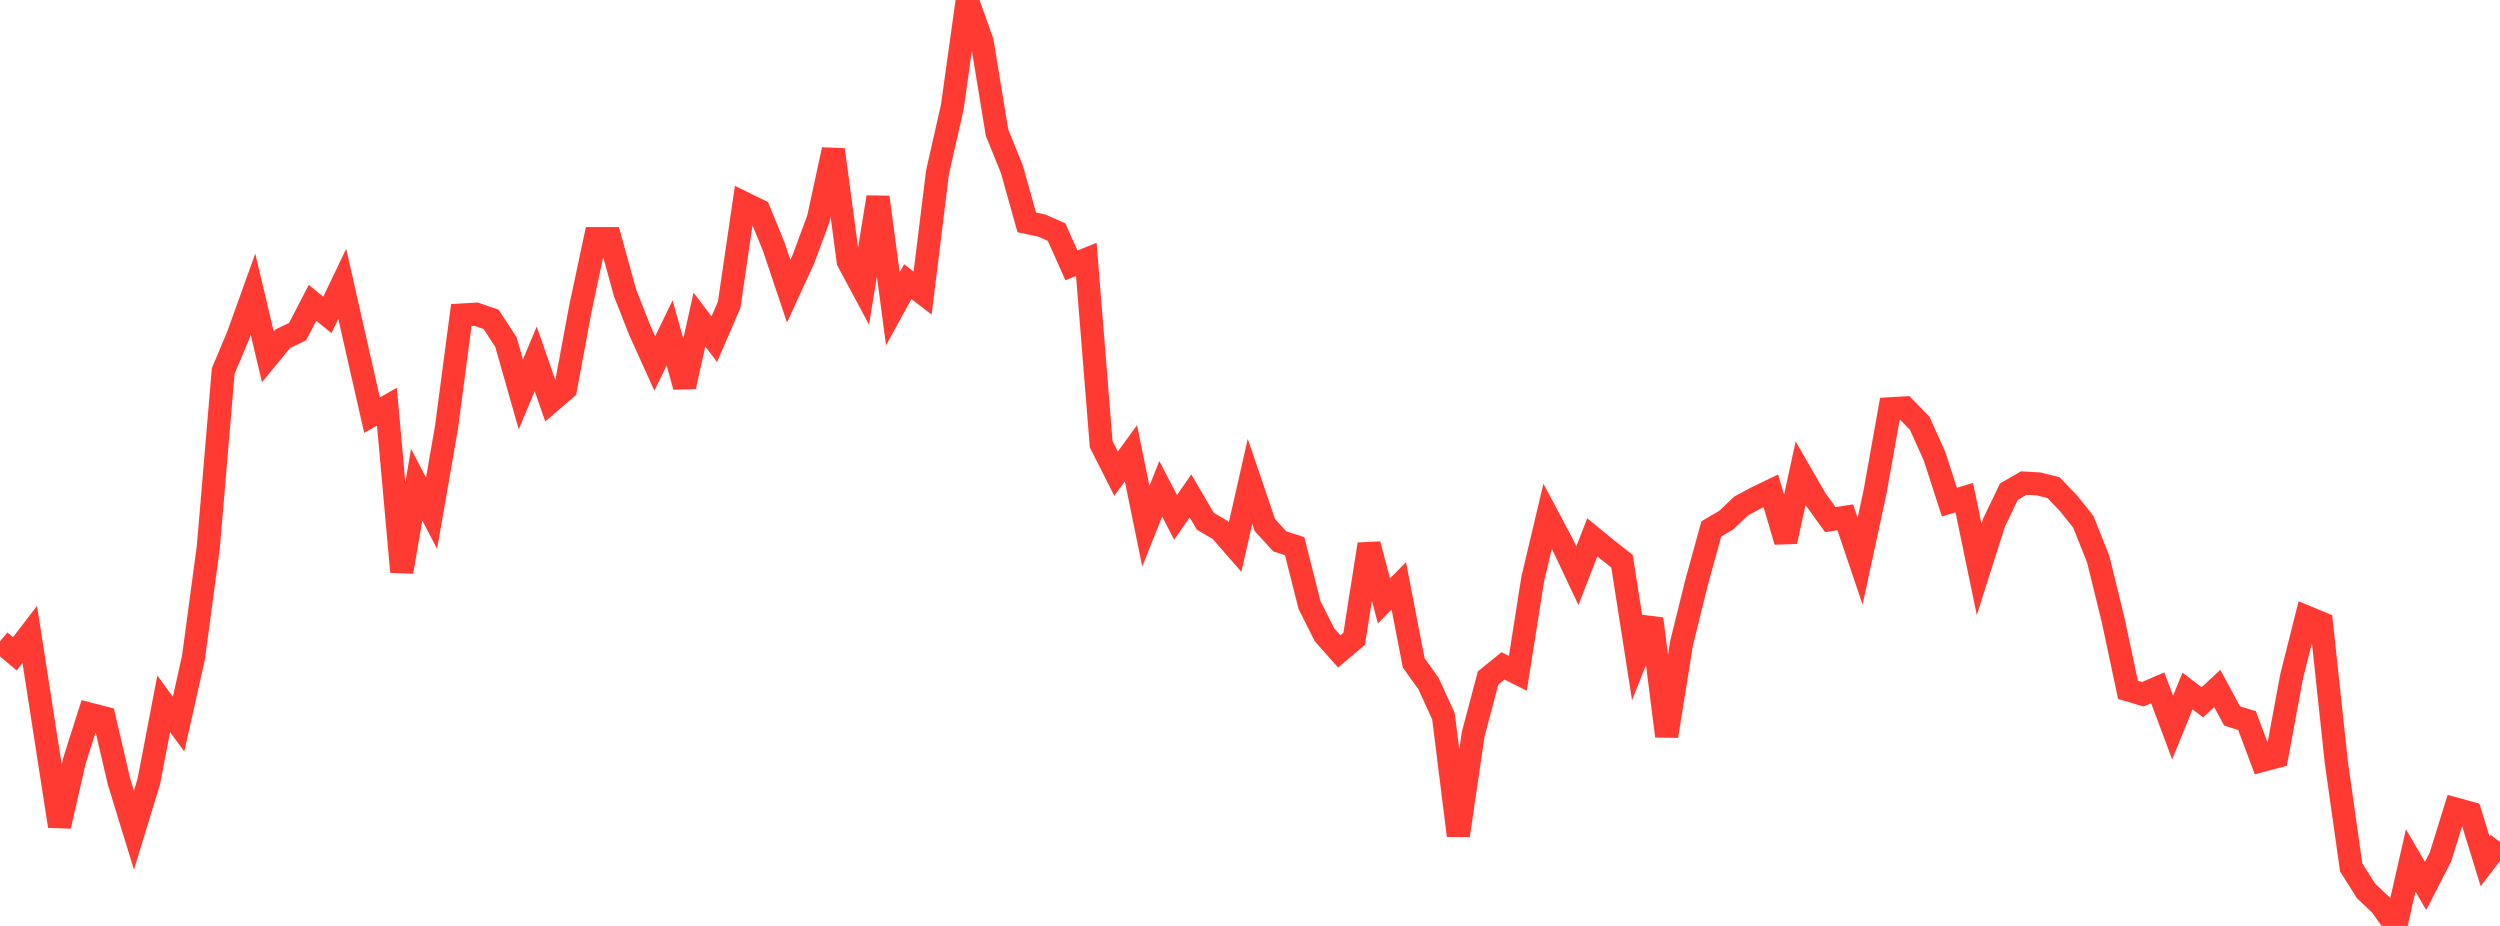 <?xml version="1.0" standalone="no"?>
<!DOCTYPE svg PUBLIC "-//W3C//DTD SVG 1.1//EN" "http://www.w3.org/Graphics/SVG/1.1/DTD/svg11.dtd">

<svg width="135" height="50" viewBox="0 0 135 50" preserveAspectRatio="none" 
  xmlns="http://www.w3.org/2000/svg"
  xmlns:xlink="http://www.w3.org/1999/xlink">


<polyline points="0.0, 34.629 0.804, 35.306 1.607, 34.256 2.411, 39.431 3.214, 44.611 4.018, 41.086 4.821, 38.56 5.625, 38.768 6.429, 42.213 7.232, 44.828 8.036, 42.204 8.839, 38.004 9.643, 39.103 10.446, 35.518 11.25, 29.539 12.054, 20.035 12.857, 18.124 13.661, 15.884 14.464, 19.27 15.268, 18.294 16.071, 17.908 16.875, 16.352 17.679, 17.005 18.482, 15.327 19.286, 18.886 20.089, 22.417 20.893, 21.962 21.696, 30.881 22.5, 26.171 23.304, 27.715 24.107, 23.104 24.911, 17.013 25.714, 16.967 26.518, 17.243 27.321, 18.476 28.125, 21.298 28.929, 19.379 29.732, 21.687 30.536, 20.996 31.339, 16.674 32.143, 12.886 32.946, 12.886 33.75, 15.807 34.554, 17.855 35.357, 19.628 36.161, 17.976 36.964, 20.878 37.768, 17.256 38.571, 18.318 39.375, 16.458 40.179, 10.974 40.982, 11.367 41.786, 13.33 42.589, 15.723 43.393, 13.975 44.196, 11.8 45.0, 8.083 45.804, 14.112 46.607, 15.611 47.411, 10.647 48.214, 16.675 49.018, 15.208 49.821, 15.825 50.625, 9.308 51.429, 5.757 52.232, 0.0 53.036, 2.26 53.839, 7.162 54.643, 9.143 55.446, 12.009 56.25, 12.18 57.054, 12.532 57.857, 14.33 58.661, 14.007 59.464, 23.991 60.268, 25.579 61.071, 24.473 61.875, 28.416 62.679, 26.395 63.482, 27.938 64.286, 26.778 65.089, 28.149 65.893, 28.621 66.696, 29.542 67.5, 25.994 68.304, 28.355 69.107, 29.233 69.911, 29.495 70.714, 32.675 71.518, 34.271 72.321, 35.178 73.125, 34.498 73.929, 29.39 74.732, 32.448 75.536, 31.637 76.339, 35.793 77.143, 36.919 77.946, 38.676 78.75, 45.118 79.554, 39.639 80.357, 36.61 81.161, 35.958 81.964, 36.36 82.768, 31.264 83.571, 27.876 84.375, 29.388 85.179, 31.089 85.982, 29.017 86.786, 29.675 87.589, 30.306 88.393, 35.45 89.196, 33.418 90.0, 39.749 90.804, 34.731 91.607, 31.484 92.411, 28.561 93.214, 28.09 94.018, 27.326 94.821, 26.892 95.625, 26.505 96.429, 29.24 97.232, 25.553 98.036, 26.951 98.839, 28.061 99.643, 27.934 100.446, 30.305 101.25, 26.577 102.054, 22.074 102.857, 22.028 103.661, 22.852 104.464, 24.634 105.268, 27.115 106.071, 26.873 106.875, 30.75 107.679, 28.216 108.482, 26.548 109.286, 26.086 110.089, 26.132 110.893, 26.335 111.696, 27.173 112.5, 28.178 113.304, 30.199 114.107, 33.473 114.911, 37.25 115.714, 37.488 116.518, 37.142 117.321, 39.289 118.125, 37.315 118.929, 37.925 119.732, 37.179 120.536, 38.663 121.339, 38.912 122.143, 41.062 122.946, 40.85 123.75, 36.515 124.554, 33.322 125.357, 33.654 126.161, 41.162 126.964, 46.841 127.768, 48.112 128.571, 48.872 129.375, 50.0 130.179, 46.462 130.982, 47.841 131.786, 46.275 132.589, 43.686 133.393, 43.908 134.196, 46.516 135.0, 45.47" fill="none" stroke="#ff3a33" stroke-width="1.25"/>

</svg>